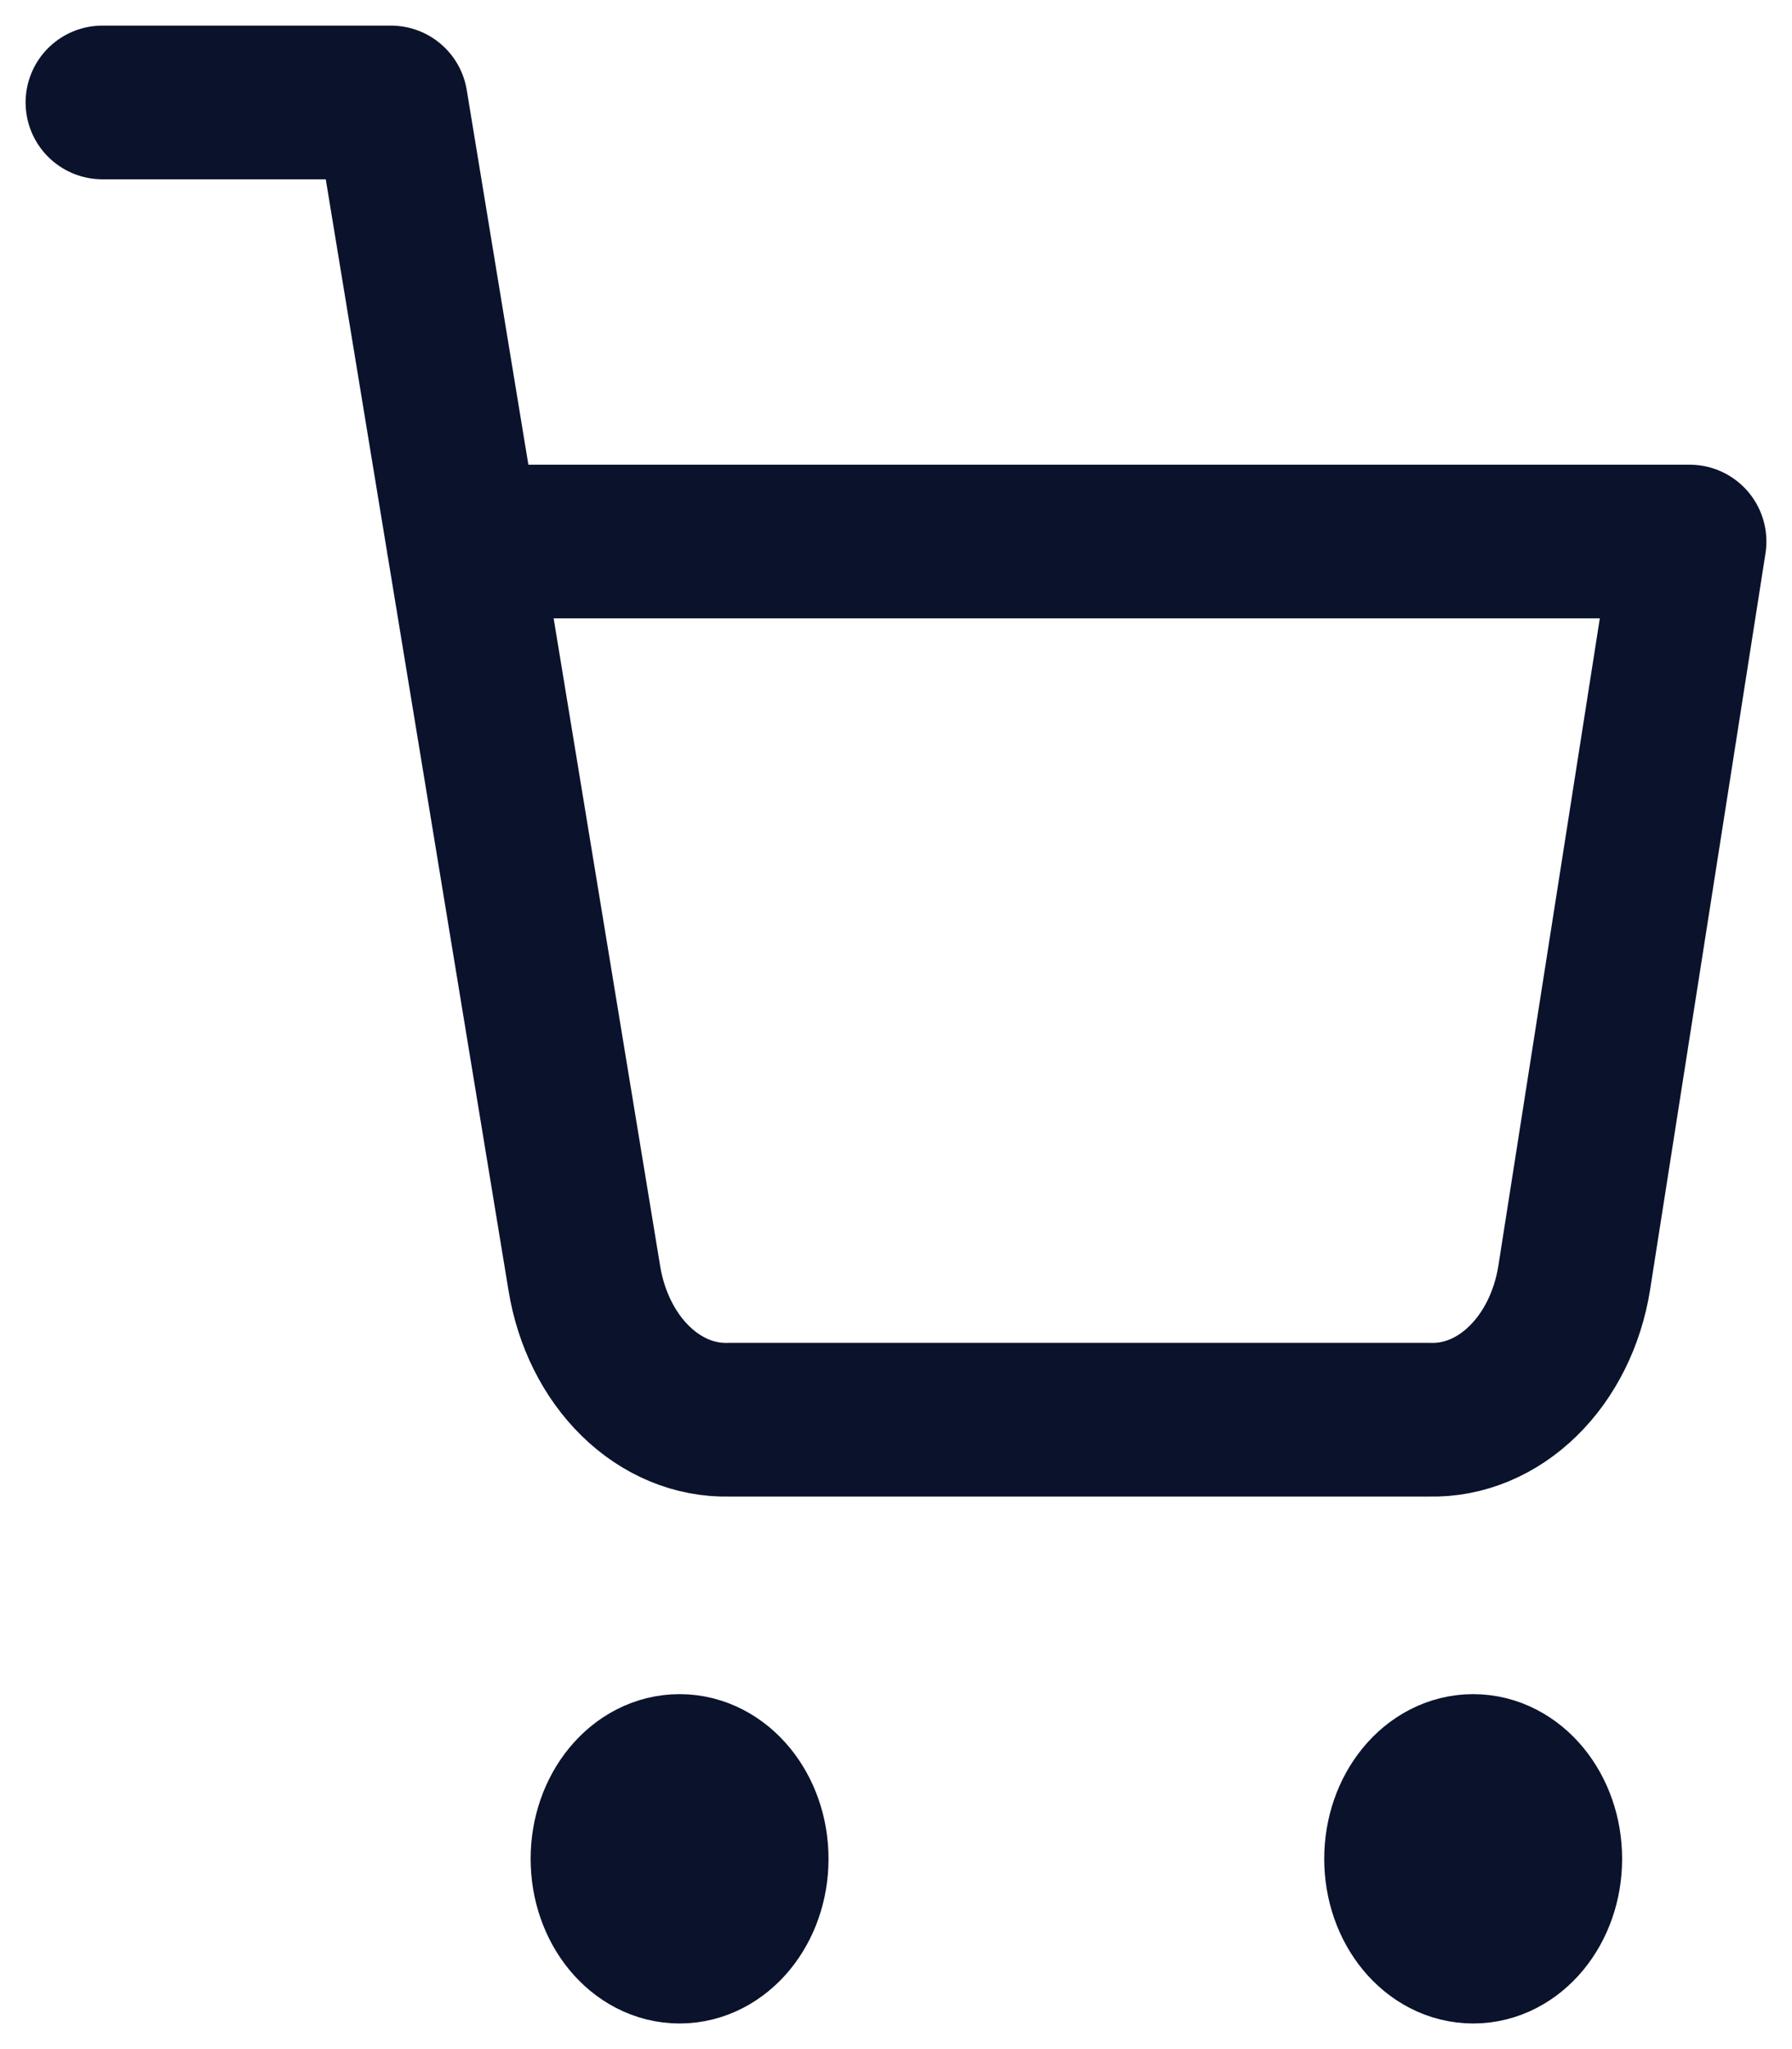 <svg width="35" height="40" viewBox="0 0 35 40" fill="none" xmlns="http://www.w3.org/2000/svg">
<path d="M2 2H7.636L11.413 24.954C11.542 25.744 11.895 26.453 12.41 26.957C12.925 27.462 13.57 27.73 14.231 27.714H27.927C28.589 27.73 29.233 27.462 29.748 26.957C30.264 26.453 30.617 25.744 30.745 24.954L33 10.571H9.045M14.682 36.286C14.682 37.233 14.051 38 13.273 38C12.495 38 11.864 37.233 11.864 36.286C11.864 35.339 12.495 34.571 13.273 34.571C14.051 34.571 14.682 35.339 14.682 36.286ZM30.182 36.286C30.182 37.233 29.551 38 28.773 38C27.994 38 27.364 37.233 27.364 36.286C27.364 35.339 27.994 34.571 28.773 34.571C29.551 34.571 30.182 35.339 30.182 36.286Z" stroke="#0B122C" stroke-width="3" stroke-linecap="round" stroke-linejoin="round"/>
</svg>
